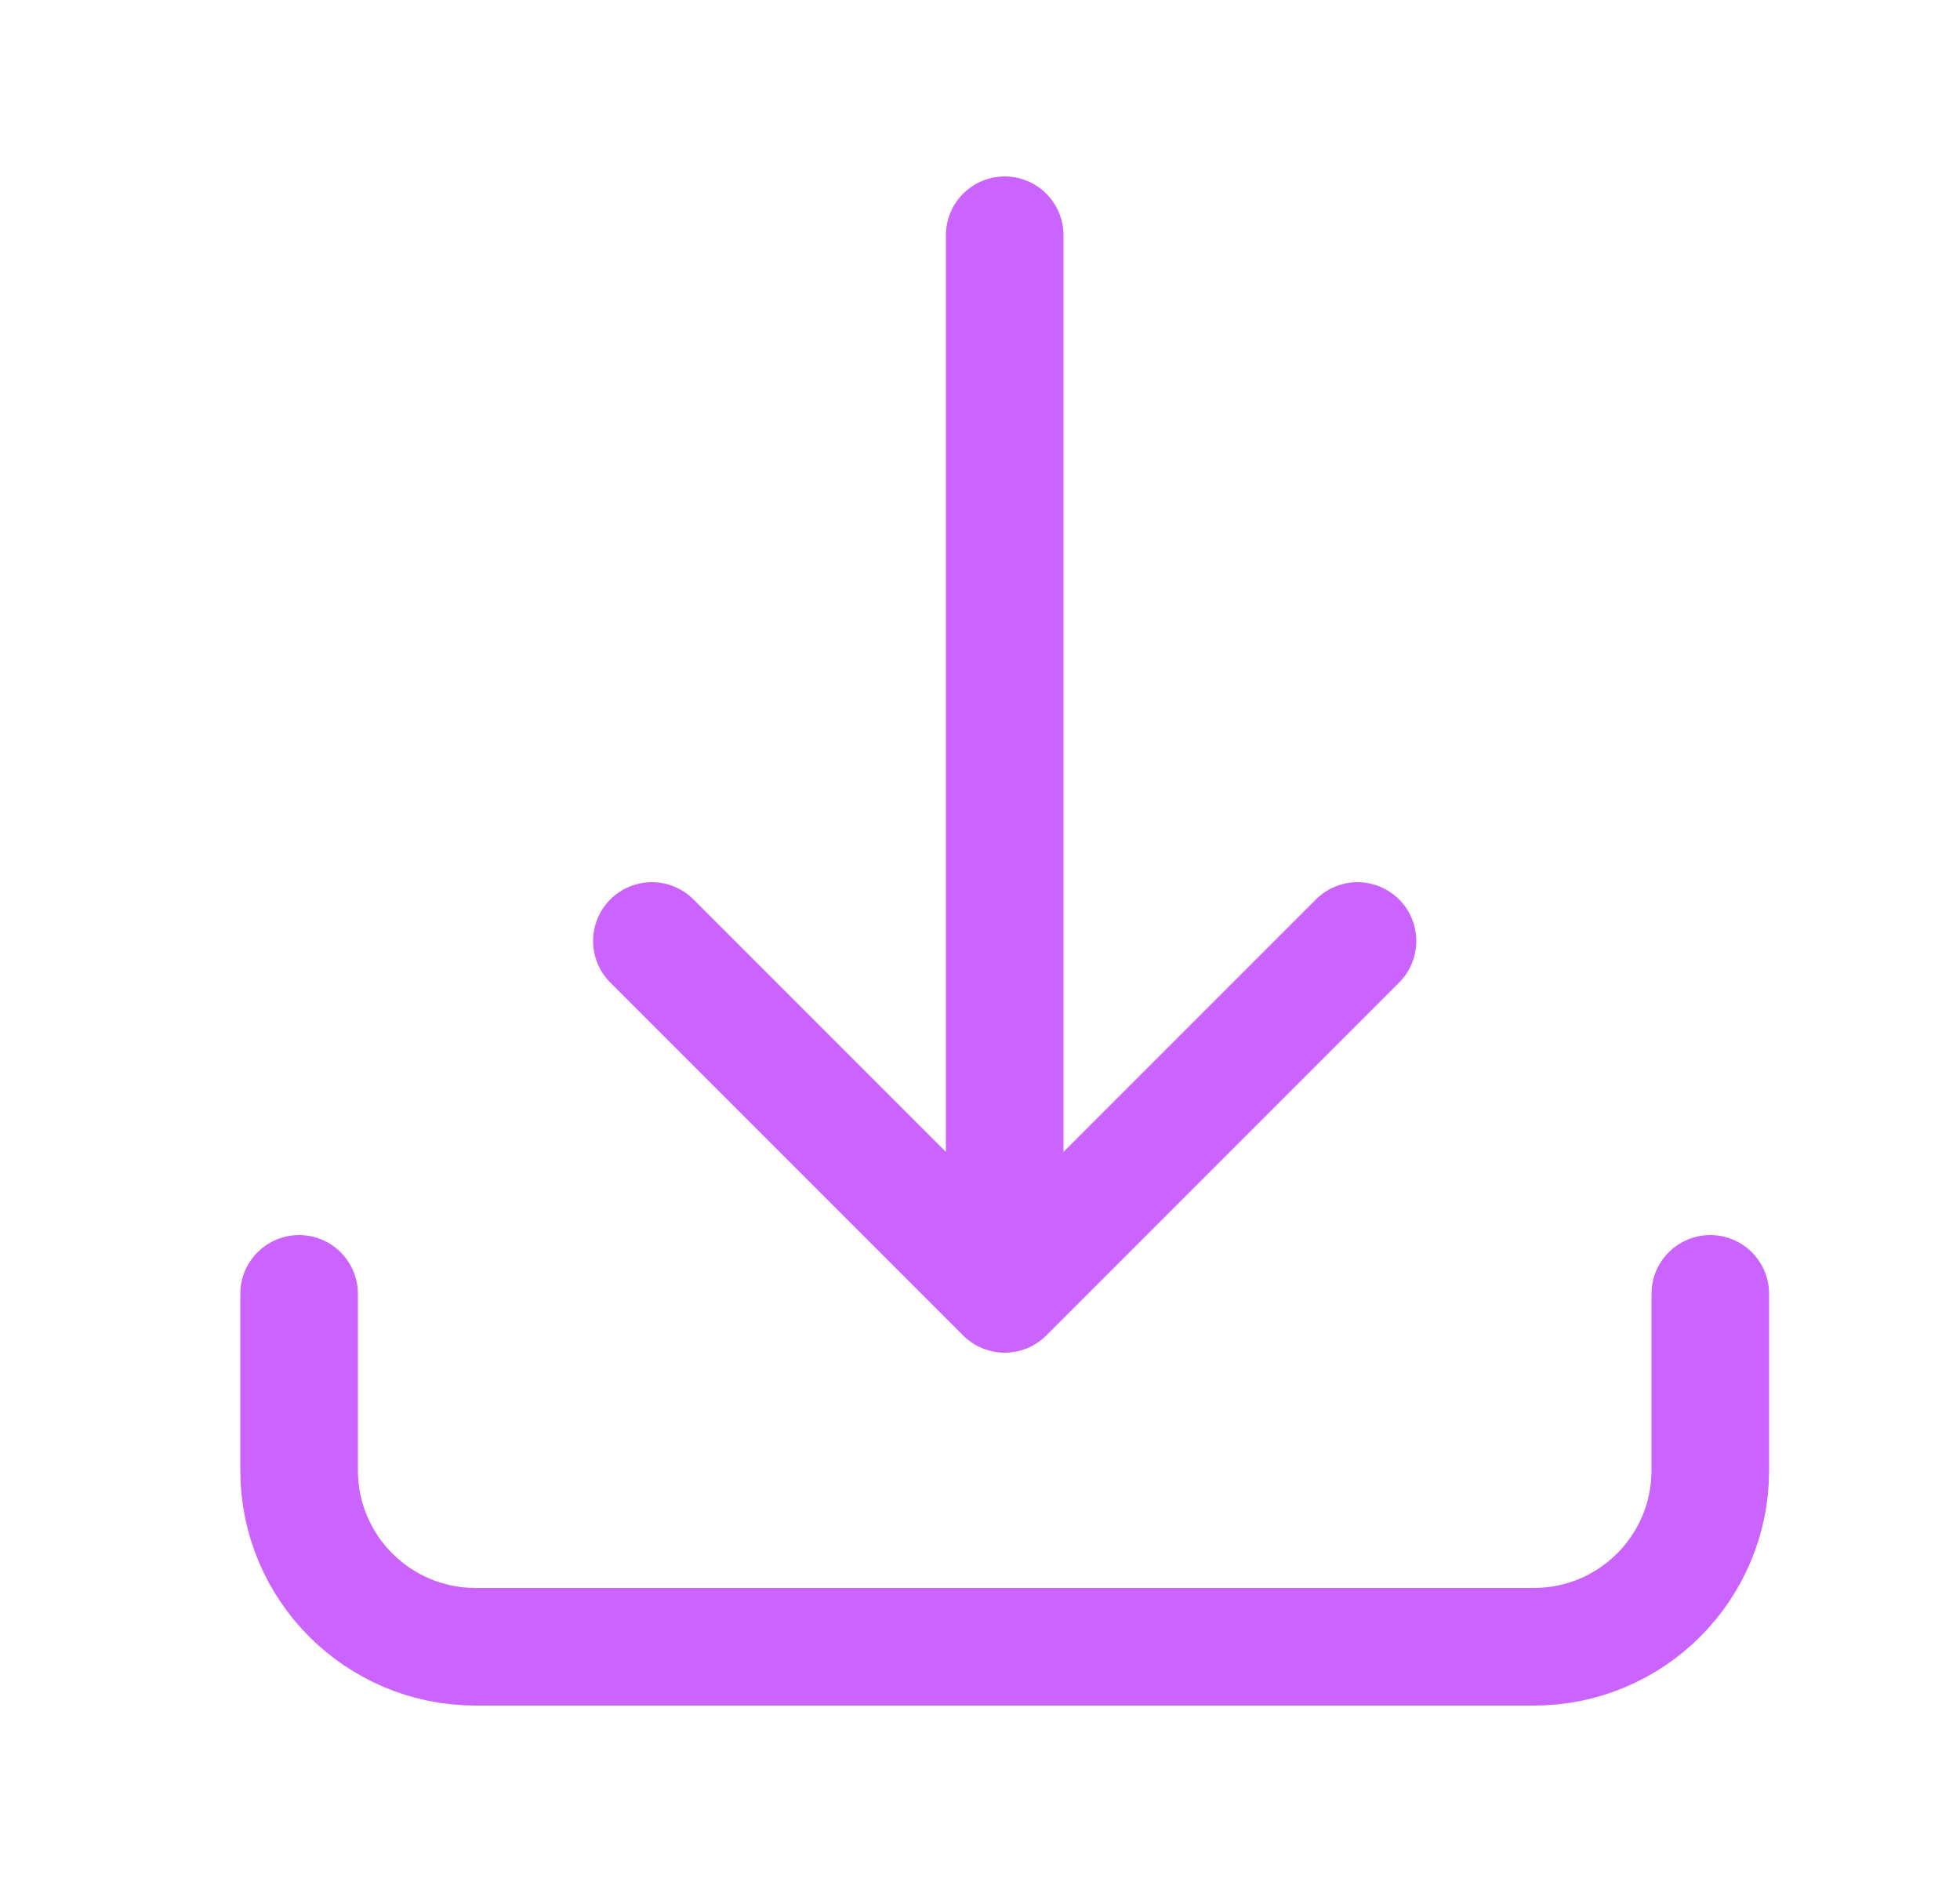 <svg width="25" height="24" viewBox="0 0 25 24" fill="none" xmlns="http://www.w3.org/2000/svg">
<path d="M3.815 16.5V18.75C3.815 19.993 4.823 21 6.065 21H19.565C20.808 21 21.815 19.993 21.815 18.75V16.5M17.315 12L12.815 16.5M12.815 16.5L8.315 12M12.815 16.5V3" stroke="#CB64FF" stroke-width="1.5" stroke-linecap="round" stroke-linejoin="round"/>
</svg>
